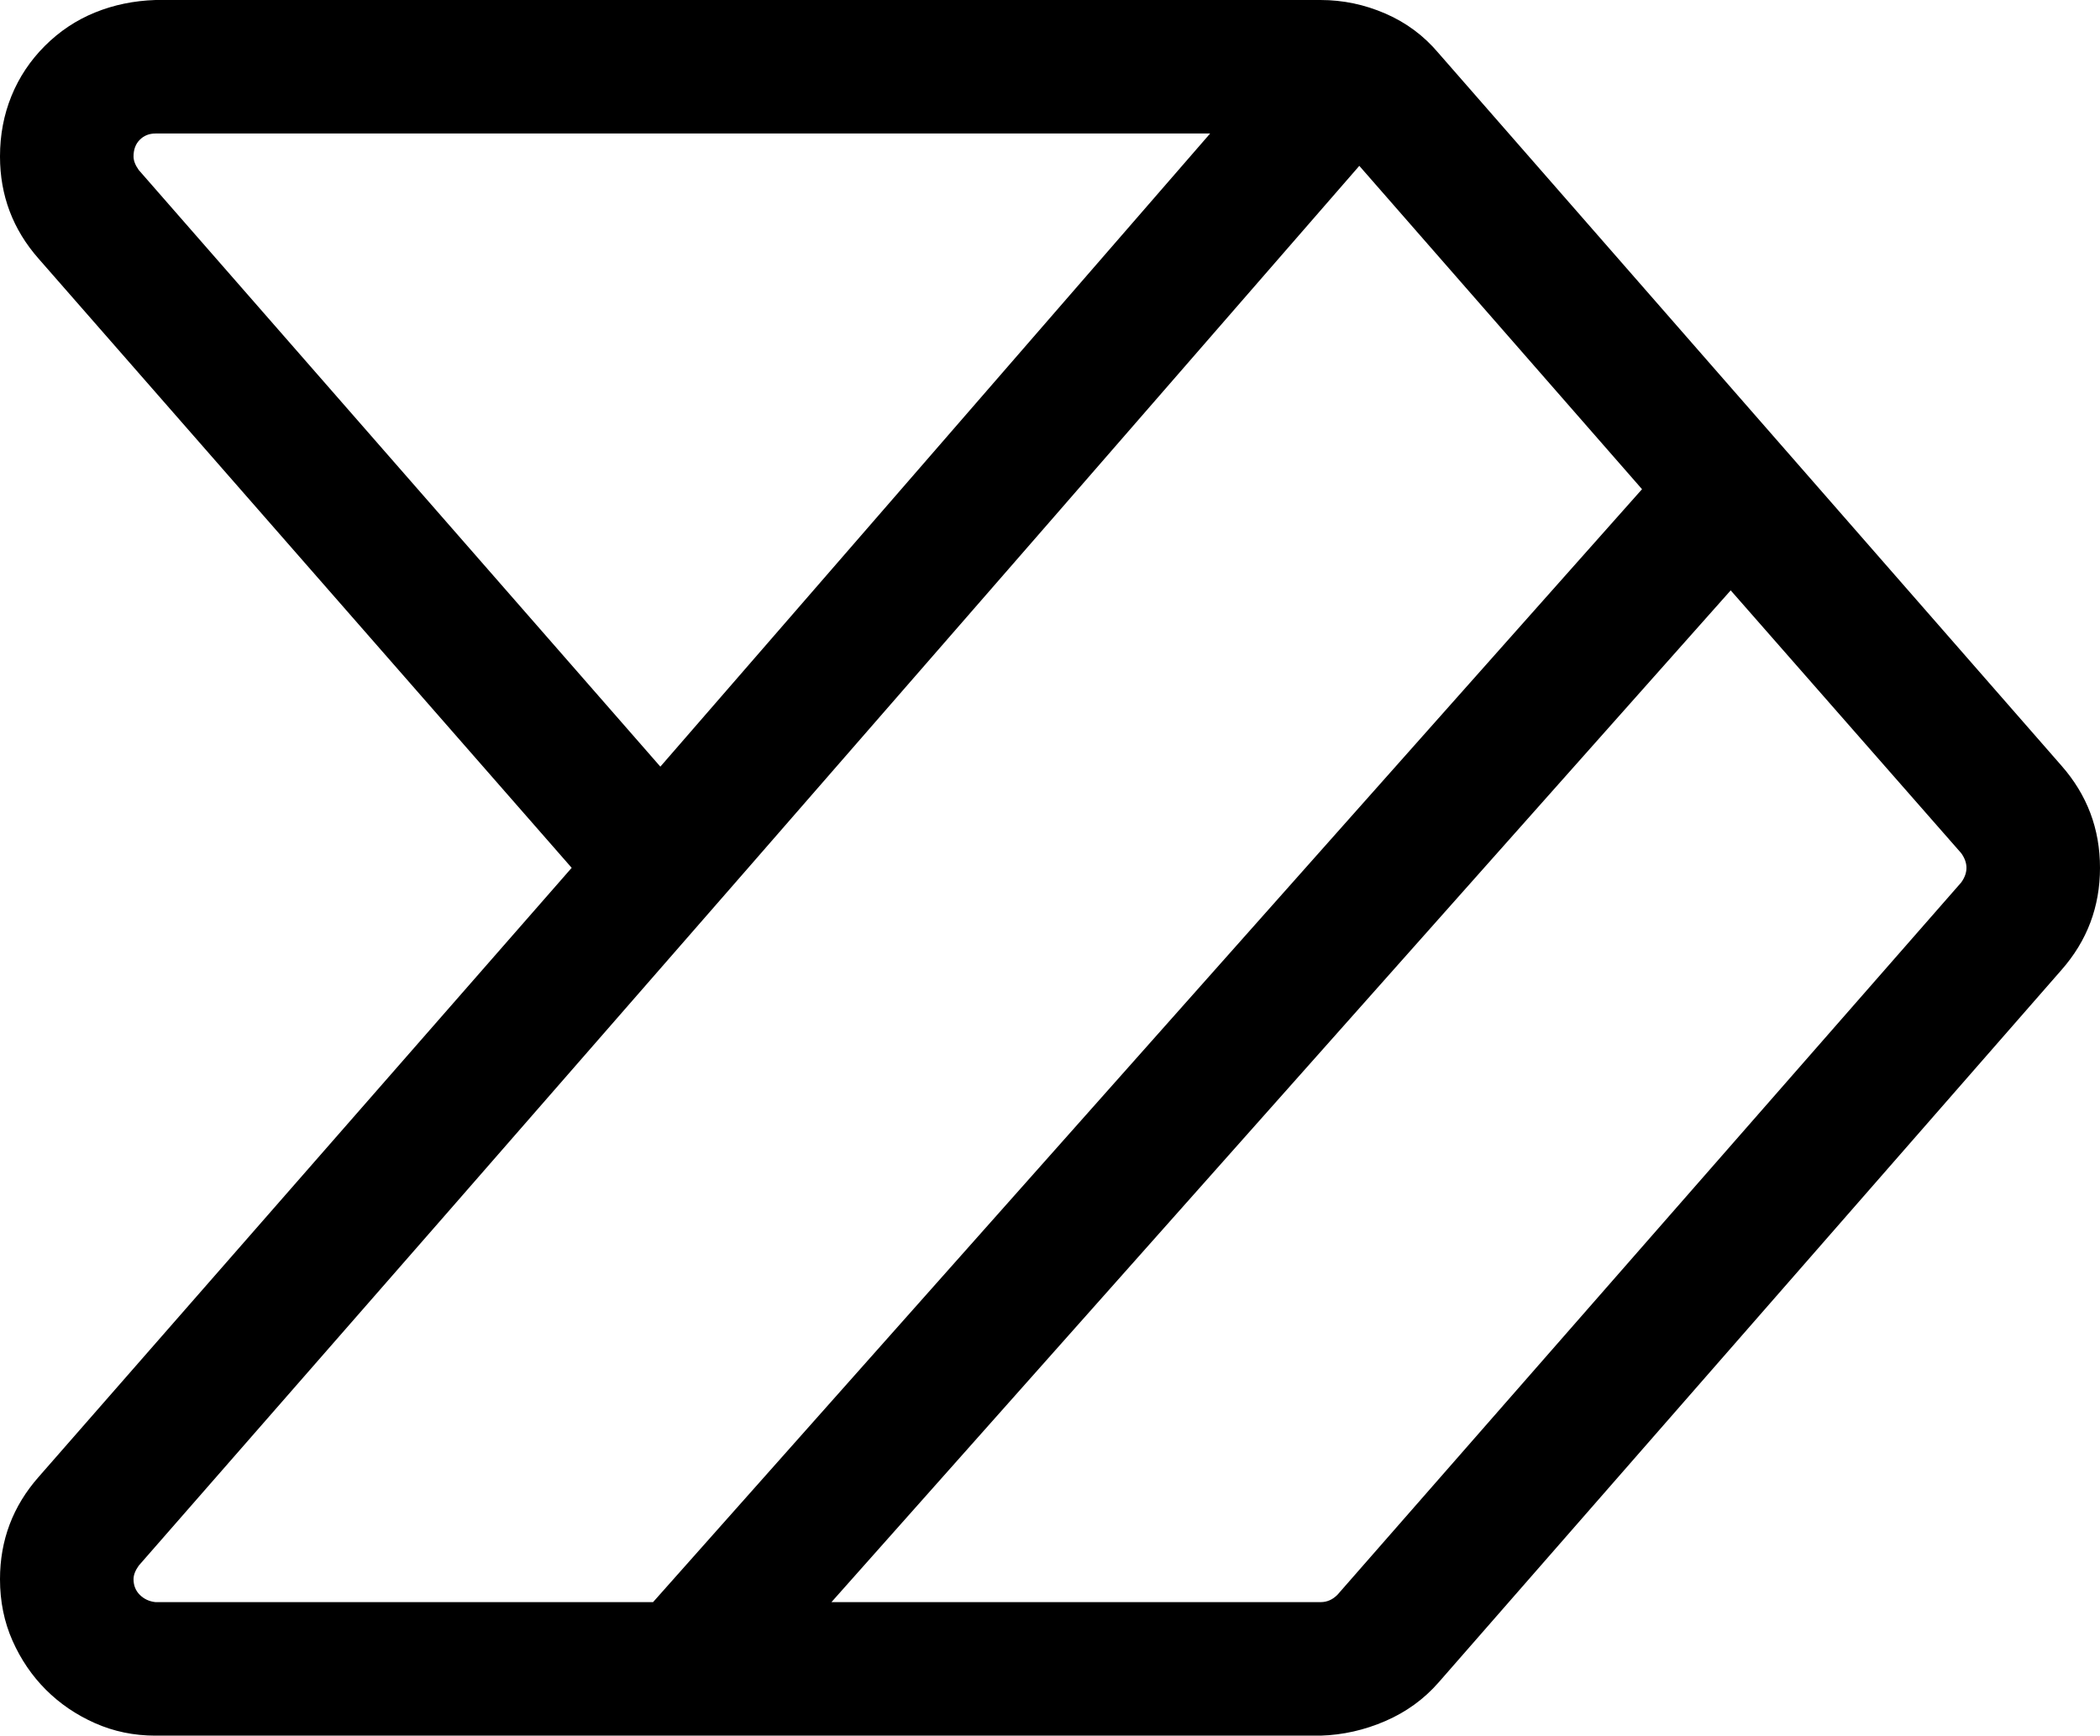 <svg height="1664" viewBox="0 0 2013 1664" width="2013" xmlns="http://www.w3.org/2000/svg"><path d="m2013 832q0 56-37 98l-597 683q-21 24-51 37-30 13-62 14h-1117q-31 0-58-12-27-12-47-32-20-20-32-47-12-27-12-59 0-56 37-98l511-584-511-584q-37-42-37-98 0-31 11-58 11-27 32-48 21-21 48-32 27-11 58-12h1117q32 0 62 13 30 13 51 38l597 683q37 42 37 98zm-1380-97 527-607h-1011q-9 0-15 6-6 6-6 16 0 6 5 13zm-484 801h477l948-1067-271-310q-292 336-584 671-292 335-586 671-5 7-5 13 0 9 6 15 6 6 15 7zm1736-704q0-7-5-14l-221-252-862 970h469q9 0 16-7l598-683q5-7 5-14z"/></svg>